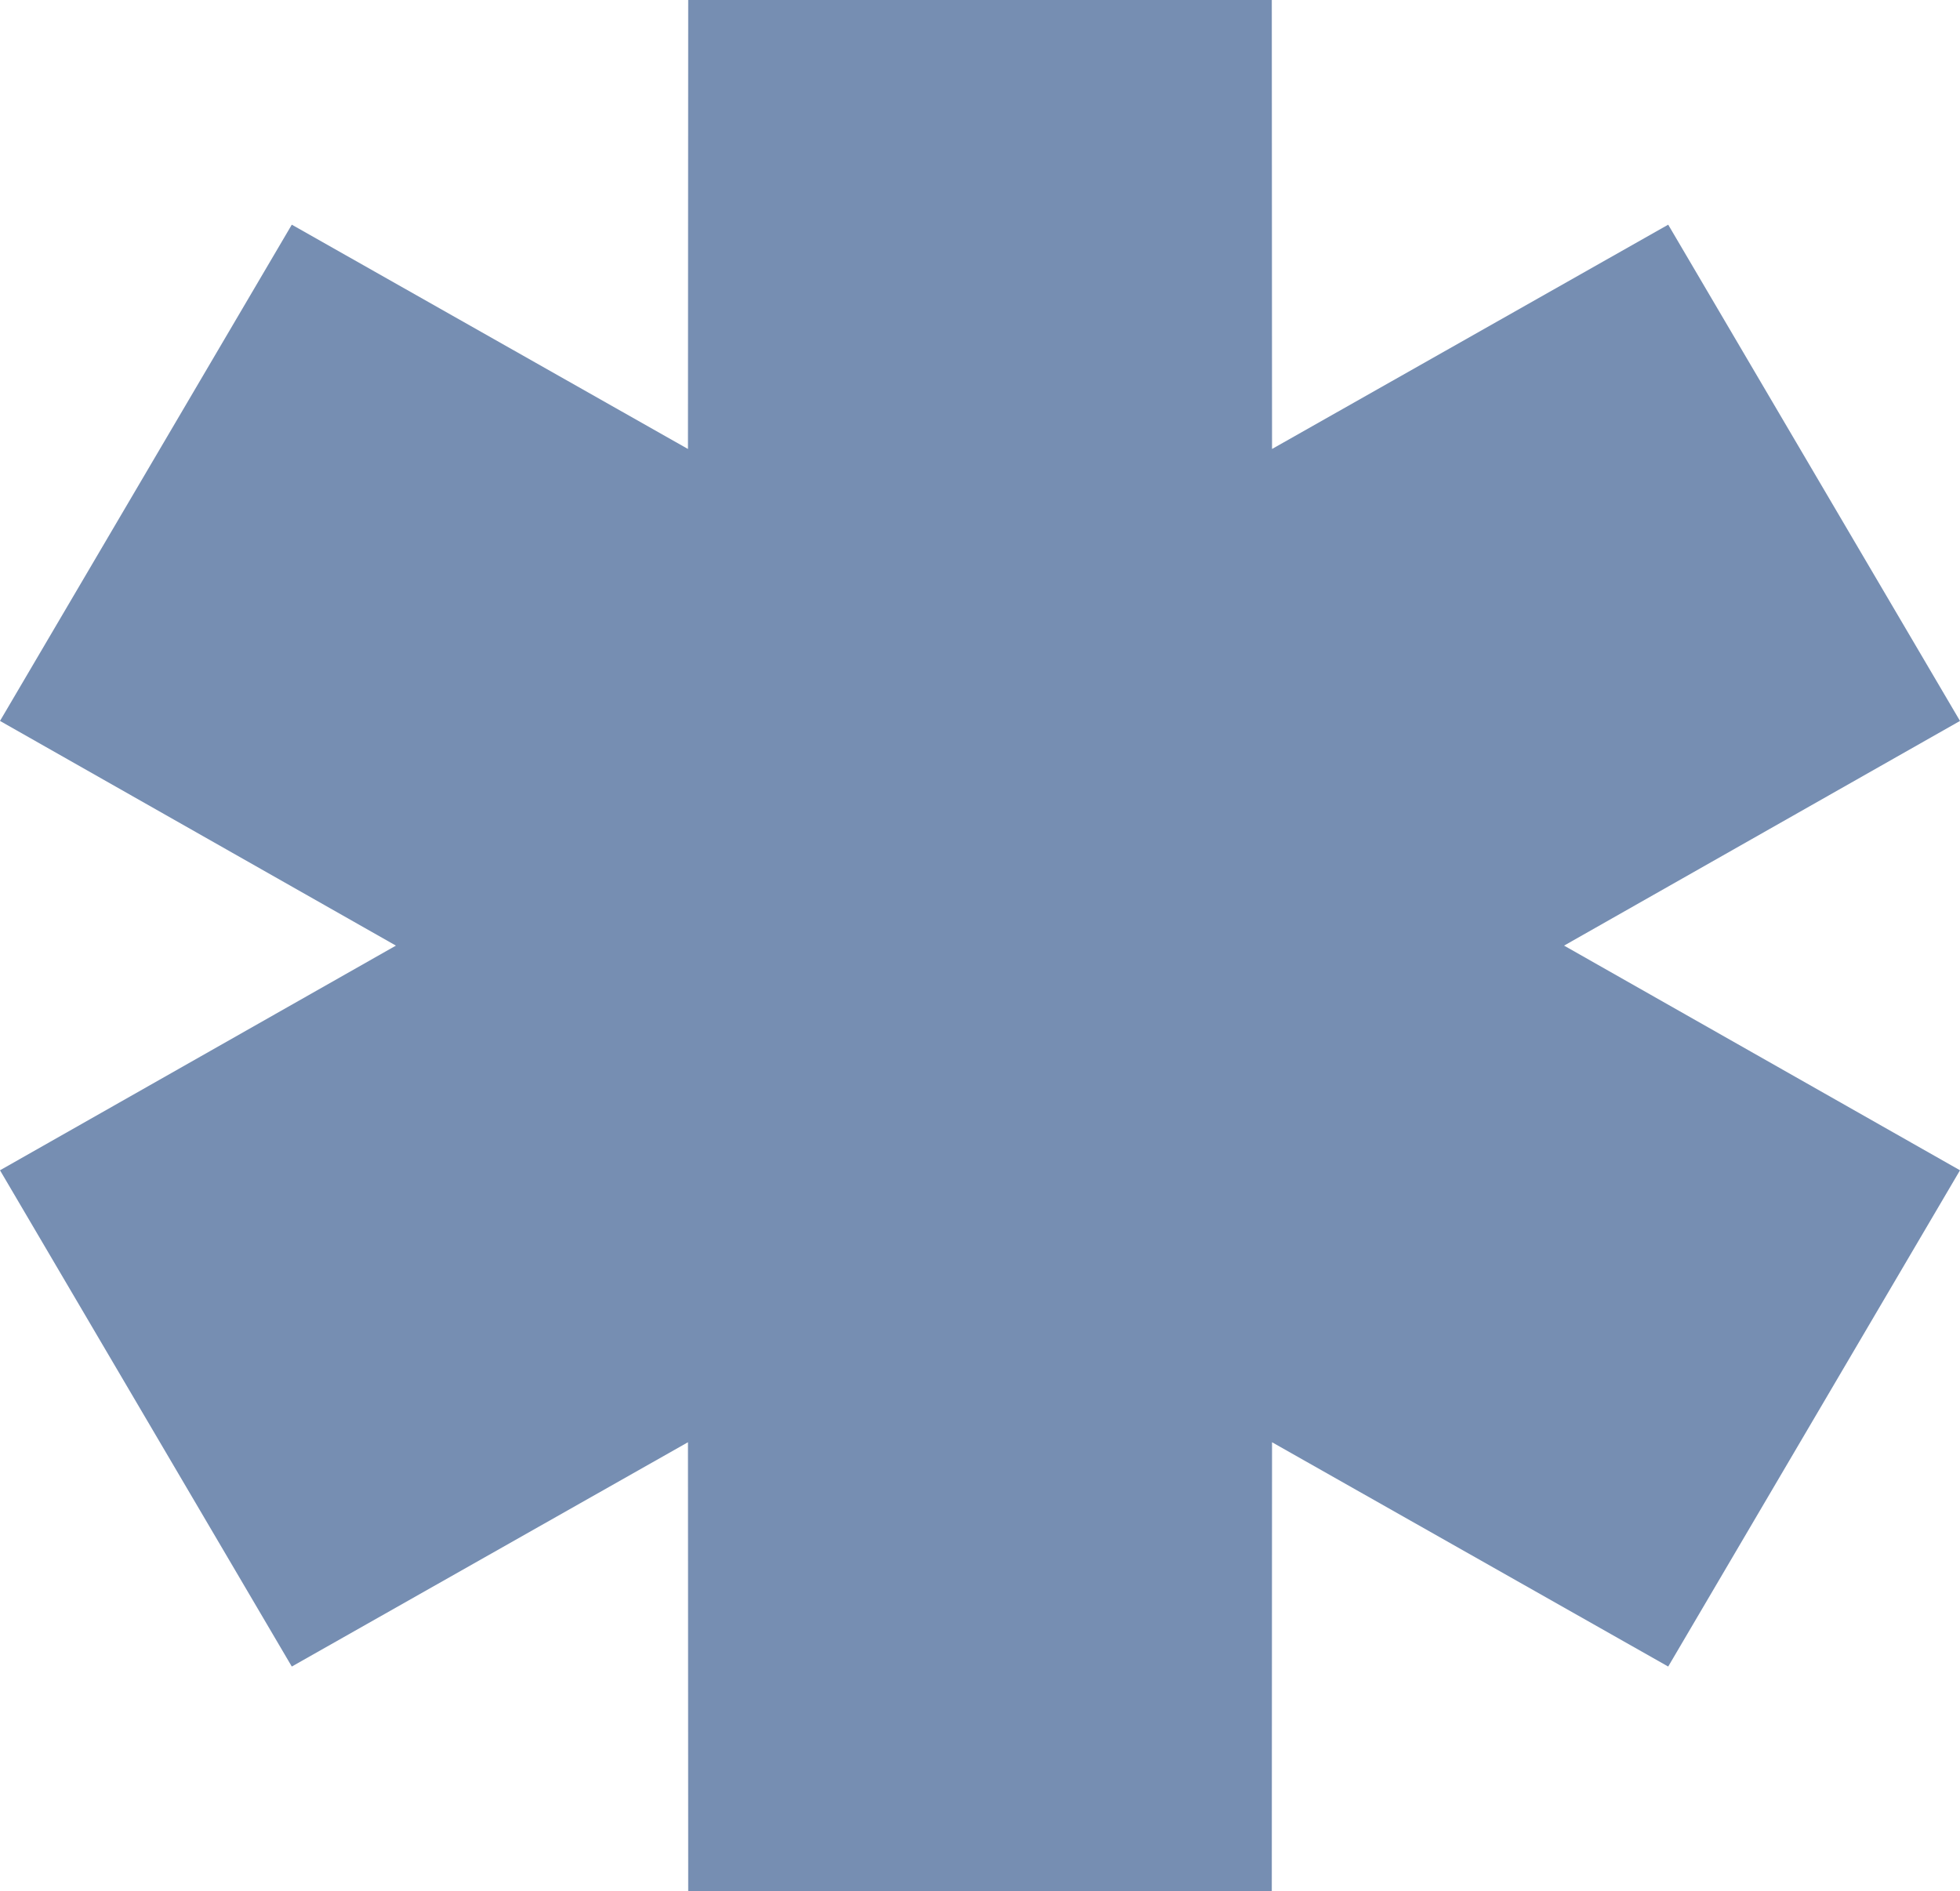 <?xml version="1.0" encoding="UTF-8"?> <svg xmlns="http://www.w3.org/2000/svg" width="57" height="55" viewBox="0 0 57 55" fill="none"><path fill-rule="evenodd" clip-rule="evenodd" d="M11.514 27.5L0 20.966L8.486 6.534L20.007 13.057L20.014 0H36.986L36.993 13.057L48.514 6.534L57 20.966L45.486 27.5L57 34.034L48.514 48.466L36.993 41.943L36.986 55H20.014L20.007 41.943L8.486 48.466L0 34.034L11.514 27.5Z" fill="#768EB2"></path></svg> 